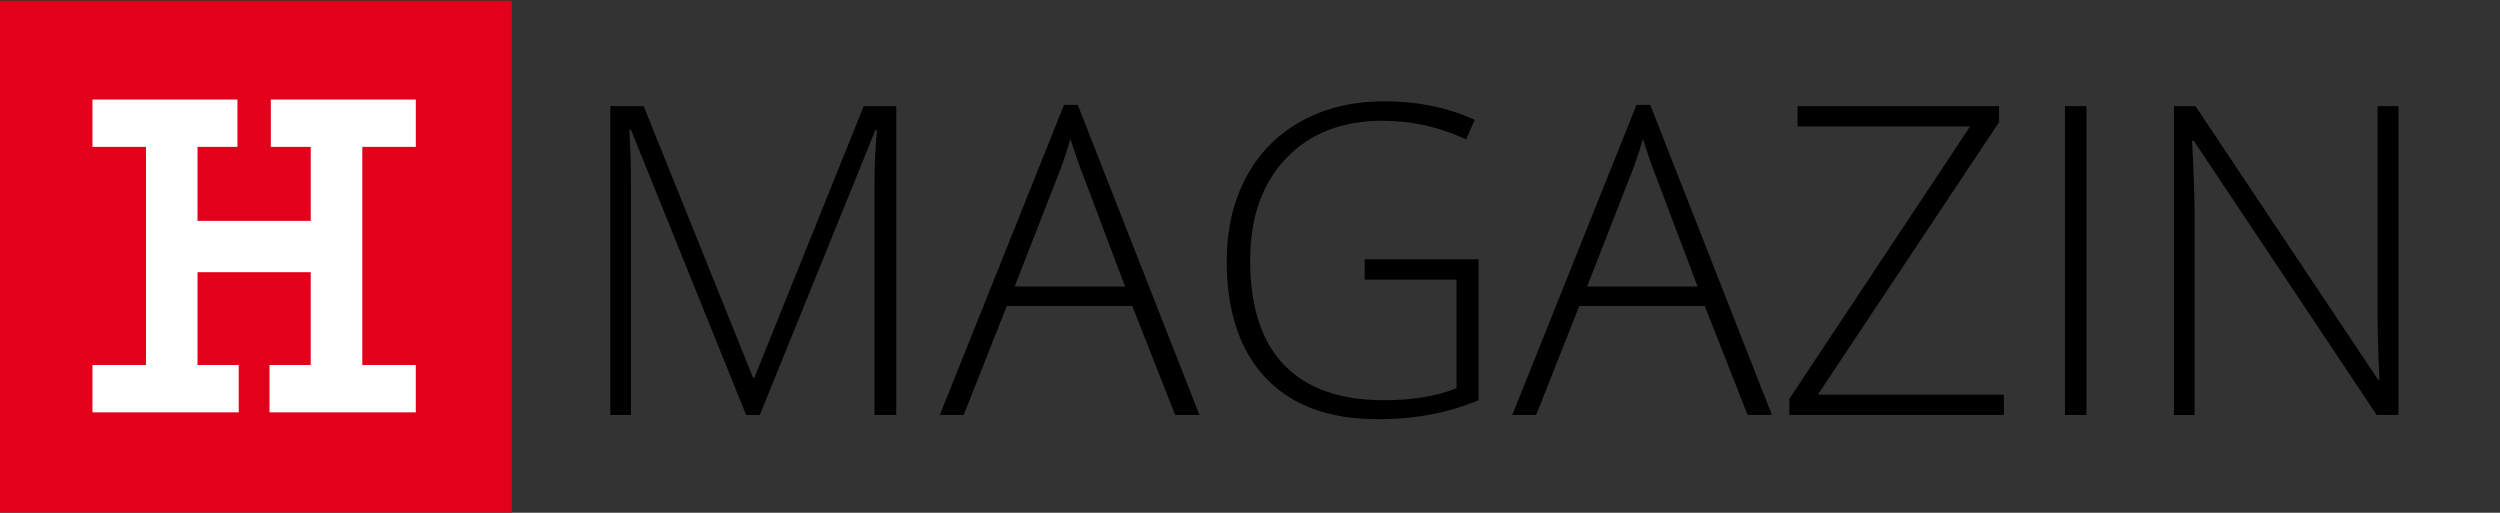 <?xml version="1.0" encoding="utf-8"?>
<!-- Generator: Adobe Illustrator 25.4.1, SVG Export Plug-In . SVG Version: 6.00 Build 0)  -->
<svg version="1.1" id="Höffner_Logo" xmlns="http://www.w3.org/2000/svg" xmlns:xlink="http://www.w3.org/1999/xlink" x="0px"
	 y="0px" viewBox="0 0 737.11 151.18" style="enable-background:new 0 0 737.11 151.18;" xml:space="preserve">
<rect x="0" y="0" width="737.11" height="151.18" fill="#333333" stroke="none"/>
<style type="text/css">
	.Grün_x0020_bogenförmig{fill:url(#SVGID_1_);stroke:#FFFFFF;stroke-width:0.25;stroke-miterlimit:1;}
	.st0{fill:#E2001A;}
	.st1{fill:#FFFFFF;}
</style>
<linearGradient id="SVGID_1_" gradientUnits="userSpaceOnUse" x1="-1.953000e-03" y1="179.522" x2="0.705" y2="178.814">
	<stop  offset="0" style="stop-color:#249E2E"/>
	<stop  offset="0.983" style="stop-color:#1C371D"/>
</linearGradient>
<rect y="0.21" class="st0" width="150.93" height="150.93"/>
<path class="st1" d="M122.59,107.62v13.96H79.46v-13.96h12.15V80.25H58.24v27.37h12.15v13.96H27.26v-13.96h15.78V43.3H27.26V29.34
	h42.75V43.3H58.24v21.83h33.38V43.3H79.85V29.34h42.75V43.3h-15.78v64.32H122.59z"/>
<g>
	<path d="M219.99,122.35l-33.95-84.08h-0.5c0.33,5.15,0.5,10.42,0.5,15.82v68.26h-6.1V31.29h9.84l32.26,80.1h0.37l32.26-80.1h9.59
		v91.06h-6.42V53.34c0-4.82,0.25-9.8,0.75-14.95h-0.5l-34.07,83.96H219.99z"/>
	<path d="M333.85,90.21h-37l-12.71,32.14h-7.04l36.62-91.43h4.05l35.88,91.43h-7.16L333.85,90.21z M299.16,84.48h32.57l-12.39-32.82
		c-1.04-2.57-2.28-6.14-3.74-10.71c-1.12,3.99-2.35,7.6-3.67,10.84L299.16,84.48z"/>
	<path d="M402.36,76.45h33.57v41.54c-8.8,3.74-18.71,5.61-29.71,5.61c-14.37,0-25.38-4.06-33.04-12.18
		c-7.66-8.12-11.49-19.61-11.49-34.47c0-9.26,1.9-17.47,5.7-24.63s9.24-12.7,16.32-16.6c7.08-3.9,15.21-5.85,24.38-5.85
		c9.92,0,18.83,1.83,26.72,5.48l-2.55,5.73c-7.89-3.65-16.07-5.48-24.54-5.48c-12,0-21.52,3.71-28.56,11.12
		c-7.04,7.41-10.56,17.41-10.56,29.99c0,13.7,3.34,24.01,10.03,30.92c6.69,6.91,16.51,10.37,29.46,10.37
		c8.39,0,15.51-1.18,21.36-3.55V82.43h-27.09V76.45z"/>
	<path d="M502.64,90.21h-37l-12.71,32.14h-7.04l36.62-91.43h4.05l35.88,91.43h-7.16L502.64,90.21z M467.95,84.48h32.57l-12.39-32.82
		c-1.04-2.57-2.28-6.14-3.74-10.71c-1.12,3.99-2.35,7.6-3.67,10.84L467.95,84.48z"/>
	<path d="M590.84,122.35h-63.28v-4.73l53.32-80.35h-50.89v-5.98h59.42v4.73l-53.44,80.35h54.87V122.35z"/>
	<path d="M608.84,122.35V31.29h6.35v91.06H608.84z"/>
	<path d="M707.18,122.35h-6.42l-53.94-80.85h-0.5c0.5,9.63,0.75,16.9,0.75,21.8v59.05h-6.1V31.29h6.35l53.88,80.72h0.37
		c-0.37-7.47-0.56-14.57-0.56-21.3V31.29h6.17V122.35z"/>
</g>
</svg>
